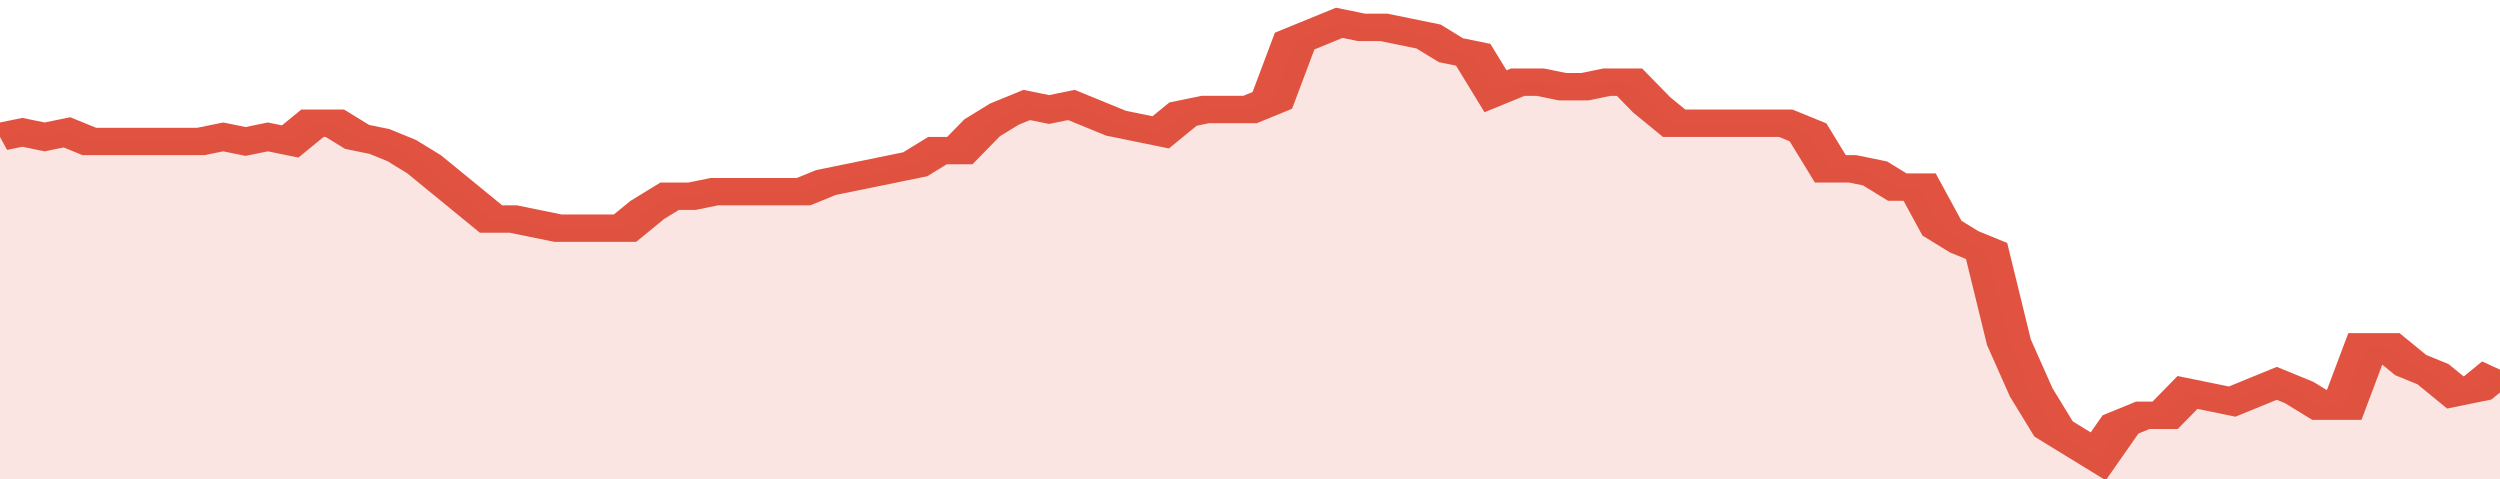 <svg xmlns="http://www.w3.org/2000/svg" viewBox="0 0 336 105" width="120" height="23" preserveAspectRatio="none">
				 <polyline fill="none" stroke="#E15241" stroke-width="6" points="0, 30 3, 29 6, 30 9, 29 12, 31 15, 31 18, 31 21, 31 24, 31 27, 31 30, 30 33, 31 36, 30 39, 31 42, 27 45, 27 48, 30 51, 31 54, 33 57, 36 60, 40 63, 44 66, 48 69, 48 72, 49 75, 50 78, 50 81, 50 84, 50 87, 46 90, 43 93, 43 96, 42 99, 42 102, 42 105, 42 108, 42 111, 40 114, 39 117, 38 120, 37 123, 36 126, 33 129, 33 132, 28 135, 25 138, 23 141, 24 144, 23 147, 25 150, 27 153, 28 156, 29 159, 25 162, 24 165, 24 168, 24 171, 22 174, 9 177, 7 180, 5 183, 6 186, 6 189, 7 192, 8 195, 11 198, 12 201, 20 204, 18 207, 18 210, 19 213, 19 216, 18 219, 18 222, 23 225, 27 228, 27 231, 27 234, 27 237, 27 240, 27 243, 29 246, 37 249, 37 252, 38 255, 41 258, 41 261, 50 264, 53 267, 55 270, 75 273, 86 276, 94 279, 97 282, 100 285, 93 288, 91 291, 91 294, 86 297, 87 300, 88 303, 86 306, 84 309, 86 312, 89 315, 89 318, 76 321, 76 324, 80 327, 82 330, 86 333, 85 336, 81 336, 81 "> </polyline>
				 <polygon fill="#E15241" opacity="0.15" points="0, 105 0, 30 3, 29 6, 30 9, 29 12, 31 15, 31 18, 31 21, 31 24, 31 27, 31 30, 30 33, 31 36, 30 39, 31 42, 27 45, 27 48, 30 51, 31 54, 33 57, 36 60, 40 63, 44 66, 48 69, 48 72, 49 75, 50 78, 50 81, 50 84, 50 87, 46 90, 43 93, 43 96, 42 99, 42 102, 42 105, 42 108, 42 111, 40 114, 39 117, 38 120, 37 123, 36 126, 33 129, 33 132, 28 135, 25 138, 23 141, 24 144, 23 147, 25 150, 27 153, 28 156, 29 159, 25 162, 24 165, 24 168, 24 171, 22 174, 9 177, 7 180, 5 183, 6 186, 6 189, 7 192, 8 195, 11 198, 12 201, 20 204, 18 207, 18 210, 19 213, 19 216, 18 219, 18 222, 23 225, 27 228, 27 231, 27 234, 27 237, 27 240, 27 243, 29 246, 37 249, 37 252, 38 255, 41 258, 41 261, 50 264, 53 267, 55 270, 75 273, 86 276, 94 279, 97 282, 100 285, 93 288, 91 291, 91 294, 86 297, 87 300, 88 303, 86 306, 84 309, 86 312, 89 315, 89 318, 76 321, 76 324, 80 327, 82 330, 86 333, 85 336, 81 336, 105 "></polygon>
			</svg>